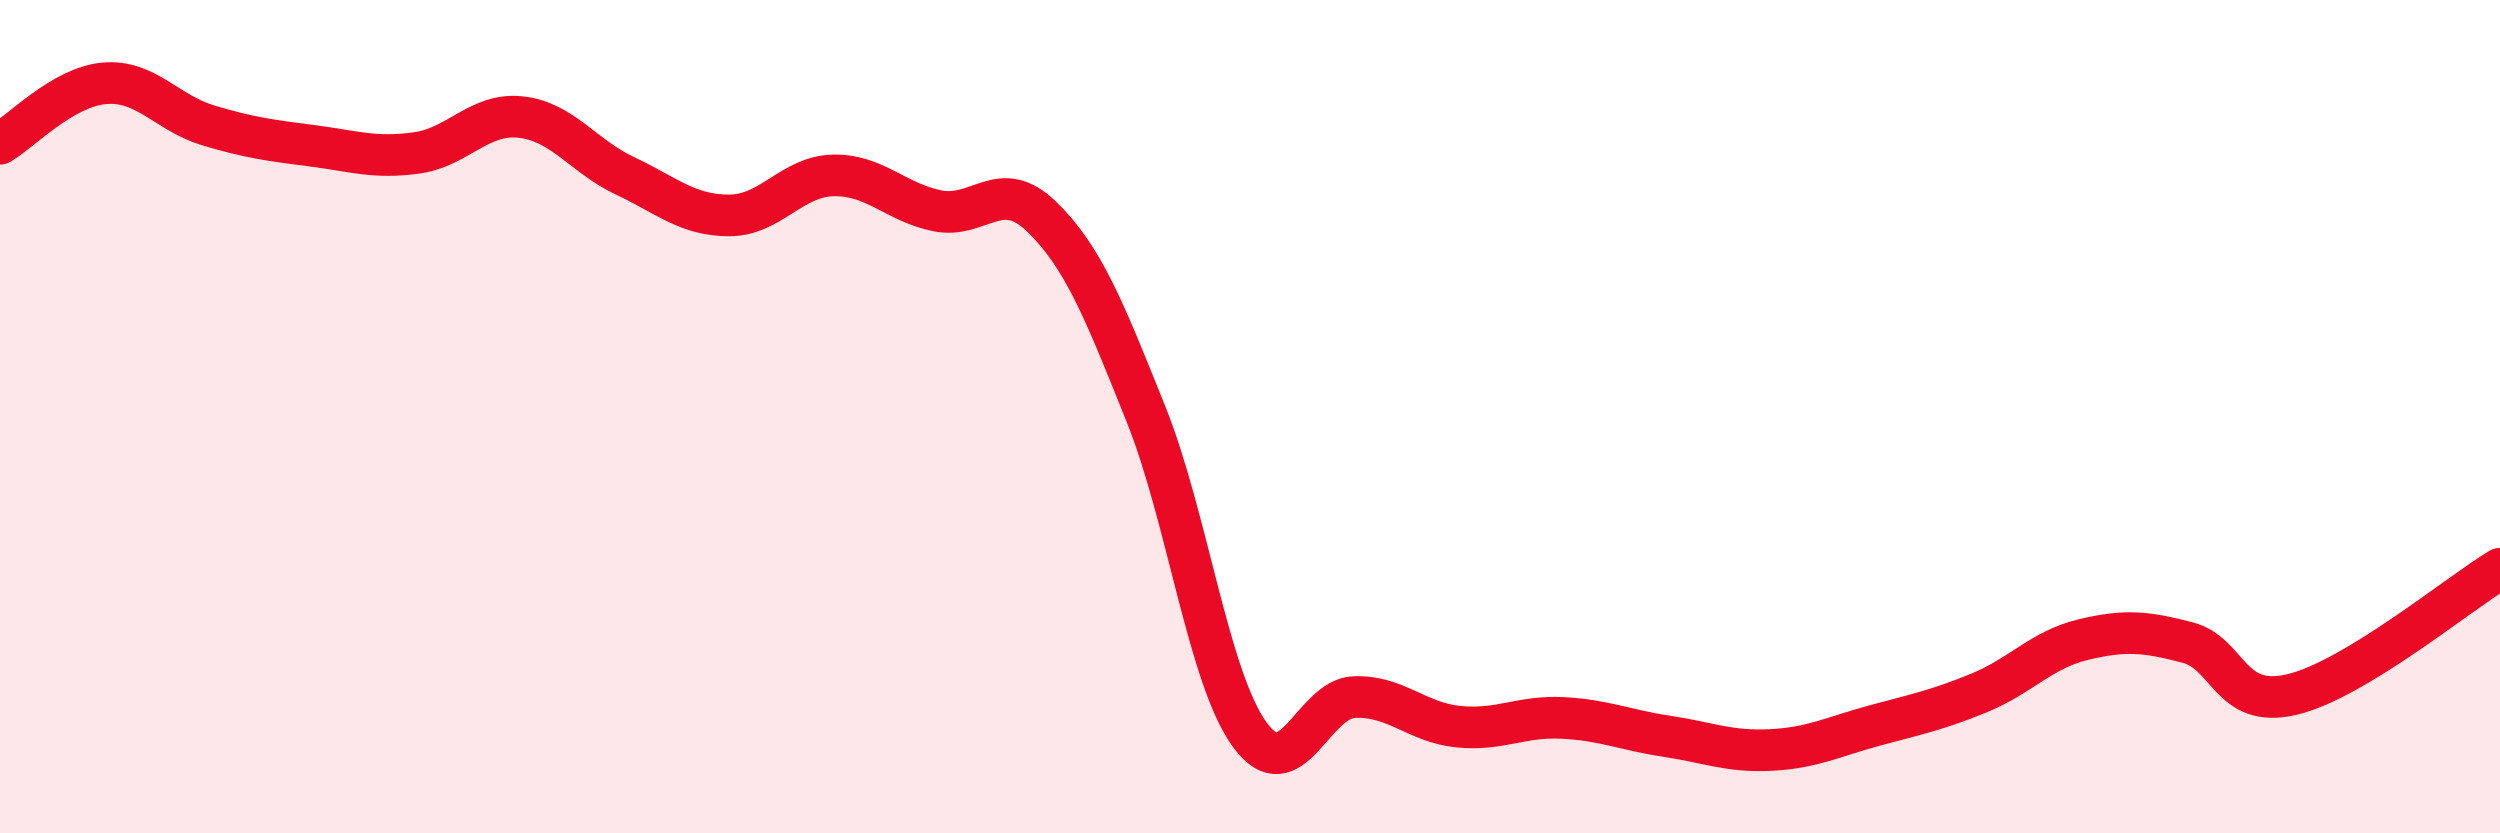 
    <svg width="60" height="20" viewBox="0 0 60 20" xmlns="http://www.w3.org/2000/svg">
      <path
        d="M 0,3.45 C 0.5,3.16 1.5,2.09 2.5,2 C 3.5,1.91 4,2.71 5,3.01 C 6,3.31 6.5,3.37 7.5,3.5 C 8.5,3.63 9,3.81 10,3.67 C 11,3.53 11.5,2.7 12.5,2.81 C 13.5,2.92 14,3.75 15,4.22 C 16,4.69 16.5,5.17 17.5,5.17 C 18.5,5.17 19,4.23 20,4.21 C 21,4.19 21.5,4.86 22.5,5.06 C 23.5,5.26 24,4.23 25,5.2 C 26,6.17 26.5,7.44 27.5,9.93 C 28.5,12.42 29,16.28 30,17.64 C 31,19 31.5,16.77 32.5,16.73 C 33.5,16.69 34,17.34 35,17.44 C 36,17.54 36.5,17.18 37.5,17.23 C 38.5,17.28 39,17.52 40,17.67 C 41,17.82 41.5,18.05 42.5,18 C 43.5,17.95 44,17.68 45,17.41 C 46,17.14 46.5,17.04 47.5,16.63 C 48.5,16.22 49,15.59 50,15.35 C 51,15.11 51.5,15.16 52.5,15.42 C 53.5,15.68 53.5,17.02 55,16.67 C 56.5,16.32 59,14.25 60,13.65L60 20L0 20Z"
        fill="#EB0A25"
        opacity="0.1"
        stroke-linecap="round"
        stroke-linejoin="round"
      />
      <path
        d="M 0,3.45 C 0.5,3.16 1.5,2.09 2.5,2 C 3.5,1.91 4,2.71 5,3.01 C 6,3.31 6.5,3.37 7.5,3.5 C 8.5,3.63 9,3.81 10,3.67 C 11,3.53 11.5,2.7 12.5,2.81 C 13.5,2.92 14,3.75 15,4.22 C 16,4.69 16.5,5.17 17.5,5.17 C 18.5,5.17 19,4.23 20,4.21 C 21,4.19 21.5,4.86 22.5,5.06 C 23.5,5.26 24,4.23 25,5.2 C 26,6.17 26.5,7.44 27.5,9.93 C 28.5,12.42 29,16.28 30,17.64 C 31,19 31.5,16.77 32.5,16.73 C 33.5,16.69 34,17.34 35,17.44 C 36,17.54 36.5,17.18 37.5,17.23 C 38.5,17.28 39,17.52 40,17.67 C 41,17.82 41.5,18.05 42.5,18 C 43.5,17.95 44,17.68 45,17.41 C 46,17.14 46.5,17.04 47.5,16.63 C 48.5,16.22 49,15.59 50,15.35 C 51,15.11 51.5,15.16 52.5,15.42 C 53.5,15.68 53.5,17.02 55,16.67 C 56.5,16.32 59,14.25 60,13.65"
        stroke="#EB0A25"
        stroke-width="1"
        fill="none"
        stroke-linecap="round"
        stroke-linejoin="round"
      />
    </svg>
  